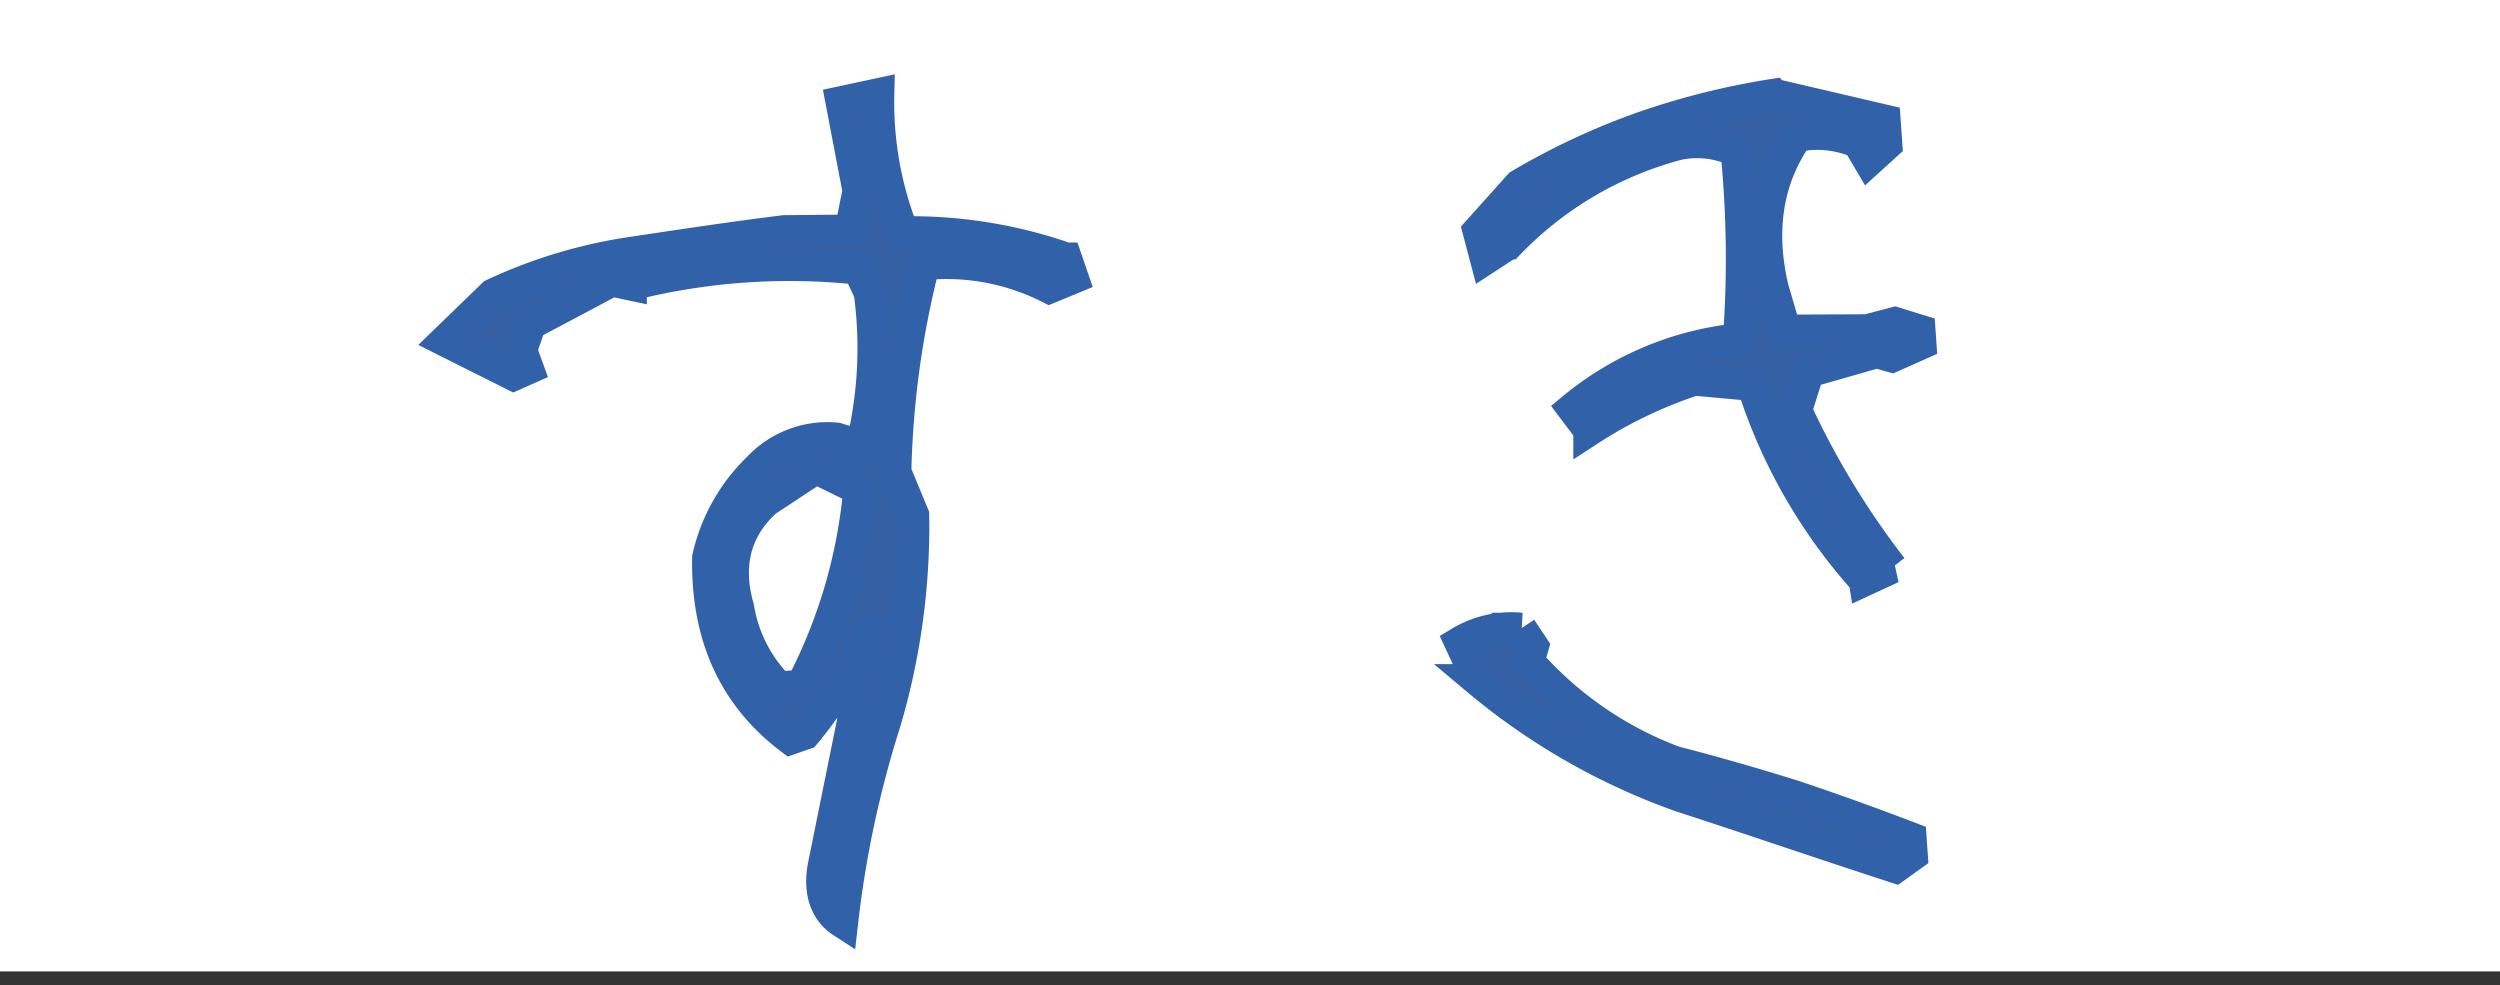 <svg xmlns="http://www.w3.org/2000/svg" width="236.706" height="93.282" viewBox="0 0 236.706 93.282">
  <rect x="0" y="0" width="236.706" height="93.282" fill="#333333" stroke="none"/>
  <g id="catch-copy" transform="translate(-222.217 -712.627)">
    <rect id="長方形_31" data-name="長方形 31" width="236.706" height="91.977" transform="translate(222.217 712.627)" fill="#fff"/>
    <path id="パス_600" data-name="パス 600" d="M64.643-7.112a99.053,99.053,0,0,1,5.334-18.542,65.376,65.376,0,0,0,4.064-19.431l-1.4-4.191a86.487,86.487,0,0,1,4.064-19.431,21.642,21.642,0,0,1,11.684,3.048l2.286-.762-.508-1.905a44.546,44.546,0,0,0-15.24-3.556,33.584,33.584,0,0,1-1.4-13.208l-3.556.508,1.016,8.509L69.977-72.39l-6.223-.381c-4.826.254-9.525.635-14.351,1.016a47.152,47.152,0,0,0-13.589,3.048l-4.826,4.064,6.223,3.683,1.4-.508L38.1-63.246l1.016-2.413,8-3.556,1.778.508a61.647,61.647,0,0,1,21.59,0l.889,2.286A39.162,39.162,0,0,1,69.6-51.943l-2.286-.889a8.96,8.96,0,0,0-7.62,2.286,16.888,16.888,0,0,0-5.334,8.128c-.635,7.366,1.524,13.208,6.6,17.653l1.4-.381A41.455,41.455,0,0,0,69.6-35.56l-6.35,22.987C62.611-10.16,63.119-8.255,64.643-7.112ZM62.357-29.718H60.2a13.828,13.828,0,0,1-3.3-7.747c-.889-4.191.254-7.493,3.3-9.906l4.953-2.794,3.937,2.286A49.686,49.686,0,0,1,62.357-29.718ZM164.465-5.334l1.651-1.016V-8c-3.556-1.651-6.985-3.175-10.668-4.7-3.556-1.4-7.366-2.794-11.176-4.064a34.549,34.549,0,0,1-13.081-10.414l.508-1.4-1.016-1.778a9.37,9.37,0,0,0-5.842.889l1.4,3.683a62.413,62.413,0,0,0,18.415,12.319C151.257-10.8,157.861-8,164.465-5.334Zm-1.016-27.3,2.667-1.016a77.8,77.8,0,0,1-8-15.494l1.4-3.556,6.6-1.4,1.4.508,2.794-1.016v-1.27l-2.286-.889-2.667.508-7.747-.508-.889-4.064c-.889-5.461.127-10.287,3.3-14.224a9.82,9.82,0,0,1,5.715,1.016l.889,1.778,1.778-1.4v-2.286l-10.287-3.175a71.346,71.346,0,0,0-12.827,2.286,66.792,66.792,0,0,0-11.811,4.572L129.286-68.2l.508,2.667,2.286-1.27a34.379,34.379,0,0,1,16.637-8.255,8.838,8.838,0,0,1,5.461,1.016,103.677,103.677,0,0,1-1.016,17.78A29.281,29.281,0,0,0,137.033-50.8l1.4,2.159a42.361,42.361,0,0,1,10.287-4.064l5.461.889A50.758,50.758,0,0,0,163.449-32.639Z" transform="translate(237.981 811.539) rotate(-4)" fill="#3560a3" stroke="#3061a9" stroke-width="3"/>
  </g>
</svg>

